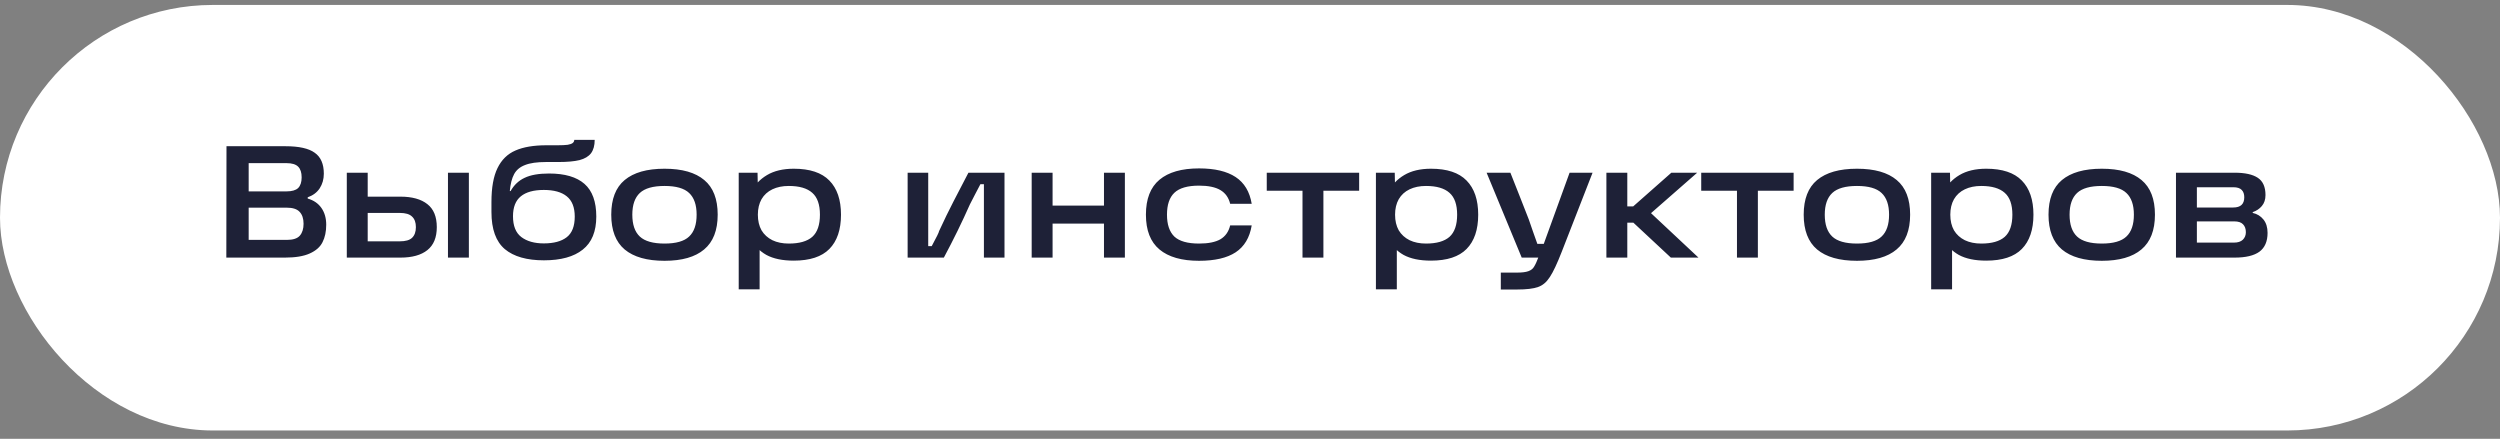 <?xml version="1.0" encoding="UTF-8"?> <svg xmlns="http://www.w3.org/2000/svg" width="188" height="33" viewBox="0 0 188 33" fill="none"><rect x="0" y="0" width="188" height="33" fill="#808080" stroke="none"/><rect y="0.372" width="188" height="32" rx="16" fill="white"></rect><path d="M17.032 10.996H21.46C22.484 10.996 23.22 11.16 23.668 11.488C24.124 11.808 24.352 12.332 24.352 13.06C24.352 13.476 24.248 13.844 24.04 14.164C23.832 14.476 23.532 14.7 23.14 14.836V14.932C23.588 15.06 23.932 15.296 24.172 15.64C24.412 15.984 24.532 16.404 24.532 16.9C24.532 17.412 24.44 17.848 24.256 18.208C24.08 18.568 23.76 18.852 23.296 19.06C22.84 19.268 22.216 19.372 21.424 19.372H17.02L17.032 10.996ZM17.896 18.04H21.568C22.04 18.04 22.368 17.932 22.552 17.716C22.736 17.5 22.828 17.204 22.828 16.828C22.828 16.436 22.728 16.136 22.528 15.928C22.336 15.72 22.012 15.616 21.556 15.616H18.244V14.392H21.544C21.952 14.392 22.244 14.308 22.42 14.14C22.596 13.964 22.684 13.696 22.684 13.336C22.684 12.976 22.596 12.708 22.42 12.532C22.244 12.356 21.952 12.268 21.544 12.268H17.896L18.7 11.476V18.844L17.896 18.04ZM33.687 12.988H35.259V19.372H33.687V12.988ZM27.039 18.148H30.063C30.495 18.148 30.803 18.06 30.987 17.884C31.179 17.7 31.275 17.432 31.275 17.08C31.275 16.728 31.179 16.464 30.987 16.288C30.803 16.104 30.495 16.012 30.063 16.012H27.219V14.788H30.111C30.991 14.788 31.667 14.976 32.139 15.352C32.611 15.72 32.847 16.296 32.847 17.08C32.847 17.856 32.611 18.432 32.139 18.808C31.667 19.184 30.991 19.372 30.111 19.372H26.079V12.988H27.651V18.772L27.039 18.148ZM40.905 19.576C39.617 19.576 38.637 19.296 37.965 18.736C37.293 18.168 36.957 17.236 36.957 15.94V15.196C36.957 14.108 37.109 13.256 37.413 12.64C37.717 12.016 38.165 11.576 38.757 11.32C39.357 11.056 40.133 10.924 41.085 10.924H41.937C42.265 10.924 42.517 10.912 42.693 10.888C42.869 10.856 42.993 10.812 43.065 10.756C43.145 10.692 43.185 10.612 43.185 10.516H44.721C44.721 10.94 44.629 11.276 44.445 11.524C44.261 11.764 43.973 11.936 43.581 12.04C43.189 12.136 42.657 12.184 41.985 12.184H41.061C40.381 12.184 39.853 12.26 39.477 12.412C39.101 12.556 38.829 12.784 38.661 13.096C38.493 13.408 38.385 13.832 38.337 14.368H38.397C38.653 13.912 39.005 13.58 39.453 13.372C39.901 13.156 40.513 13.048 41.289 13.048C42.473 13.048 43.361 13.308 43.953 13.828C44.545 14.348 44.841 15.168 44.841 16.288C44.841 17.408 44.501 18.236 43.821 18.772C43.149 19.308 42.177 19.576 40.905 19.576ZM40.893 18.304C41.645 18.304 42.221 18.148 42.621 17.836C43.021 17.524 43.221 17.008 43.221 16.288C43.221 15.592 43.021 15.084 42.621 14.764C42.229 14.444 41.653 14.284 40.893 14.284C40.133 14.284 39.557 14.444 39.165 14.764C38.773 15.084 38.577 15.584 38.577 16.264C38.577 16.984 38.785 17.504 39.201 17.824C39.625 18.144 40.189 18.304 40.893 18.304ZM49.974 19.612C48.654 19.612 47.654 19.328 46.974 18.76C46.302 18.192 45.966 17.32 45.966 16.144C45.966 14.968 46.302 14.1 46.974 13.54C47.654 12.972 48.654 12.688 49.974 12.688C51.294 12.688 52.29 12.972 52.962 13.54C53.634 14.1 53.97 14.968 53.97 16.144C53.97 17.32 53.63 18.192 52.95 18.76C52.278 19.328 51.286 19.612 49.974 19.612ZM49.974 18.316C50.838 18.316 51.454 18.14 51.822 17.788C52.198 17.436 52.386 16.888 52.386 16.144C52.386 15.408 52.198 14.864 51.822 14.512C51.454 14.16 50.838 13.984 49.974 13.984C49.11 13.984 48.49 14.16 48.114 14.512C47.738 14.864 47.55 15.408 47.55 16.144C47.55 16.888 47.738 17.436 48.114 17.788C48.49 18.14 49.11 18.316 49.974 18.316ZM59.691 19.6C58.843 19.6 58.155 19.456 57.627 19.168C57.107 18.872 56.727 18.468 56.487 17.956C56.247 17.444 56.127 16.836 56.127 16.132C56.127 15.516 56.251 14.948 56.499 14.428C56.747 13.908 57.139 13.488 57.675 13.168C58.211 12.848 58.883 12.688 59.691 12.688C60.899 12.688 61.791 12.984 62.367 13.576C62.951 14.168 63.243 15.024 63.243 16.144C63.243 17.272 62.951 18.132 62.367 18.724C61.791 19.308 60.899 19.6 59.691 19.6ZM55.551 12.988H56.967L57.003 14.812L56.859 16.132L57.123 17.608V21.76H55.551V12.988ZM59.319 18.316C60.111 18.316 60.699 18.148 61.083 17.812C61.467 17.468 61.659 16.912 61.659 16.144C61.659 15.384 61.467 14.836 61.083 14.5C60.699 14.156 60.111 13.984 59.319 13.984C58.847 13.984 58.435 14.068 58.083 14.236C57.731 14.404 57.459 14.652 57.267 14.98C57.083 15.308 56.991 15.696 56.991 16.144C56.991 16.6 57.083 16.992 57.267 17.32C57.459 17.64 57.731 17.888 58.083 18.064C58.435 18.232 58.847 18.316 59.319 18.316ZM68.254 12.988H69.802V18.508H70.066C70.434 17.828 70.618 17.452 70.618 17.38C70.994 16.564 71.358 15.816 71.71 15.136C72.062 14.448 72.434 13.732 72.826 12.988H75.538V19.372H73.99V13.852H73.726C73.598 14.1 73.466 14.352 73.33 14.608C73.202 14.864 73.07 15.12 72.934 15.376C72.35 16.696 71.698 18.028 70.978 19.372H68.254V12.988ZM83.019 12.988H84.591V19.372H83.019V12.988ZM77.582 12.988H79.154V19.372H77.582V12.988ZM78.915 15.46H83.343V16.816H78.915V15.46ZM90.169 19.612C88.865 19.612 87.873 19.328 87.193 18.76C86.513 18.192 86.173 17.32 86.173 16.144C86.173 14.96 86.513 14.084 87.193 13.516C87.873 12.948 88.865 12.664 90.169 12.664C91.345 12.664 92.261 12.88 92.917 13.312C93.573 13.744 93.977 14.416 94.129 15.328H92.509C92.397 14.864 92.153 14.52 91.777 14.296C91.401 14.072 90.865 13.96 90.169 13.96C89.305 13.96 88.685 14.14 88.309 14.5C87.941 14.852 87.757 15.4 87.757 16.144C87.757 16.88 87.941 17.428 88.309 17.788C88.685 18.14 89.305 18.316 90.169 18.316C90.865 18.316 91.401 18.208 91.777 17.992C92.153 17.768 92.397 17.42 92.509 16.948H94.129C93.977 17.868 93.573 18.544 92.917 18.976C92.269 19.4 91.353 19.612 90.169 19.612ZM95.26 12.988H102.208V14.344H99.52V19.372H97.948V14.344H95.26V12.988ZM107.609 19.6C106.761 19.6 106.073 19.456 105.545 19.168C105.025 18.872 104.645 18.468 104.405 17.956C104.165 17.444 104.045 16.836 104.045 16.132C104.045 15.516 104.169 14.948 104.417 14.428C104.665 13.908 105.057 13.488 105.593 13.168C106.129 12.848 106.801 12.688 107.609 12.688C108.817 12.688 109.709 12.984 110.285 13.576C110.869 14.168 111.161 15.024 111.161 16.144C111.161 17.272 110.869 18.132 110.285 18.724C109.709 19.308 108.817 19.6 107.609 19.6ZM103.469 12.988H104.885L104.921 14.812L104.777 16.132L105.041 17.608V21.76H103.469V12.988ZM107.237 18.316C108.029 18.316 108.617 18.148 109.001 17.812C109.385 17.468 109.577 16.912 109.577 16.144C109.577 15.384 109.385 14.836 109.001 14.5C108.617 14.156 108.029 13.984 107.237 13.984C106.765 13.984 106.353 14.068 106.001 14.236C105.649 14.404 105.377 14.652 105.185 14.98C105.001 15.308 104.909 15.696 104.909 16.144C104.909 16.6 105.001 16.992 105.185 17.32C105.377 17.64 105.649 17.888 106.001 18.064C106.353 18.232 106.765 18.316 107.237 18.316ZM112.861 20.5H114.061C114.453 20.5 114.745 20.464 114.937 20.392C115.137 20.32 115.281 20.204 115.369 20.044C115.465 19.892 115.581 19.636 115.717 19.276L115.861 18.976L118.033 12.988H119.761L117.445 18.928C117.093 19.832 116.793 20.468 116.545 20.836C116.305 21.212 116.013 21.46 115.669 21.58C115.325 21.708 114.789 21.772 114.061 21.772H112.861V20.5ZM111.793 12.988H113.581C113.797 13.524 114.025 14.1 114.265 14.716C114.505 15.324 114.737 15.916 114.961 16.492C115.073 16.804 115.181 17.116 115.285 17.428C115.397 17.732 115.505 18.036 115.609 18.34H116.509V19.372H114.433L111.793 12.988ZM121.749 15.52H122.817L125.685 12.988H127.629L123.573 16.54V15.484L127.725 19.372H125.649L122.829 16.744H121.749V15.52ZM120.801 12.988H122.373V19.372H120.801V12.988ZM127.932 12.988H134.88V14.344H132.192V19.372H130.62V14.344H127.932V12.988ZM139.646 19.612C138.326 19.612 137.326 19.328 136.646 18.76C135.974 18.192 135.638 17.32 135.638 16.144C135.638 14.968 135.974 14.1 136.646 13.54C137.326 12.972 138.326 12.688 139.646 12.688C140.966 12.688 141.962 12.972 142.634 13.54C143.306 14.1 143.642 14.968 143.642 16.144C143.642 17.32 143.302 18.192 142.622 18.76C141.95 19.328 140.958 19.612 139.646 19.612ZM139.646 18.316C140.51 18.316 141.126 18.14 141.494 17.788C141.87 17.436 142.058 16.888 142.058 16.144C142.058 15.408 141.87 14.864 141.494 14.512C141.126 14.16 140.51 13.984 139.646 13.984C138.782 13.984 138.162 14.16 137.786 14.512C137.41 14.864 137.222 15.408 137.222 16.144C137.222 16.888 137.41 17.436 137.786 17.788C138.162 18.14 138.782 18.316 139.646 18.316ZM149.363 19.6C148.515 19.6 147.827 19.456 147.299 19.168C146.779 18.872 146.399 18.468 146.159 17.956C145.919 17.444 145.799 16.836 145.799 16.132C145.799 15.516 145.923 14.948 146.171 14.428C146.419 13.908 146.811 13.488 147.347 13.168C147.883 12.848 148.555 12.688 149.363 12.688C150.571 12.688 151.463 12.984 152.039 13.576C152.623 14.168 152.915 15.024 152.915 16.144C152.915 17.272 152.623 18.132 152.039 18.724C151.463 19.308 150.571 19.6 149.363 19.6ZM145.223 12.988H146.639L146.675 14.812L146.531 16.132L146.795 17.608V21.76H145.223V12.988ZM148.991 18.316C149.783 18.316 150.371 18.148 150.755 17.812C151.139 17.468 151.331 16.912 151.331 16.144C151.331 15.384 151.139 14.836 150.755 14.5C150.371 14.156 149.783 13.984 148.991 13.984C148.519 13.984 148.107 14.068 147.755 14.236C147.403 14.404 147.131 14.652 146.939 14.98C146.755 15.308 146.663 15.696 146.663 16.144C146.663 16.6 146.755 16.992 146.939 17.32C147.131 17.64 147.403 17.888 147.755 18.064C148.107 18.232 148.519 18.316 148.991 18.316ZM158.056 19.612C156.736 19.612 155.736 19.328 155.056 18.76C154.384 18.192 154.048 17.32 154.048 16.144C154.048 14.968 154.384 14.1 155.056 13.54C155.736 12.972 156.736 12.688 158.056 12.688C159.376 12.688 160.372 12.972 161.044 13.54C161.716 14.1 162.052 14.968 162.052 16.144C162.052 17.32 161.712 18.192 161.032 18.76C160.36 19.328 159.368 19.612 158.056 19.612ZM158.056 18.316C158.92 18.316 159.536 18.14 159.904 17.788C160.28 17.436 160.468 16.888 160.468 16.144C160.468 15.408 160.28 14.864 159.904 14.512C159.536 14.16 158.92 13.984 158.056 13.984C157.192 13.984 156.572 14.16 156.196 14.512C155.82 14.864 155.632 15.408 155.632 16.144C155.632 16.888 155.82 17.436 156.196 17.788C156.572 18.14 157.192 18.316 158.056 18.316ZM169.405 16.012C169.733 16.084 170.001 16.248 170.209 16.504C170.417 16.76 170.521 17.096 170.521 17.512C170.521 18.152 170.317 18.624 169.909 18.928C169.501 19.224 168.877 19.372 168.037 19.372H163.633V12.988H168.049C168.825 12.988 169.405 13.116 169.789 13.372C170.173 13.628 170.365 14.06 170.365 14.668C170.365 15.004 170.273 15.28 170.089 15.496C169.913 15.704 169.685 15.856 169.405 15.952V16.012ZM168.001 18.244C168.289 18.244 168.509 18.172 168.661 18.028C168.813 17.876 168.889 17.688 168.889 17.464C168.889 17.208 168.817 17.008 168.673 16.864C168.537 16.72 168.317 16.648 168.013 16.648H164.749V15.604H167.941C168.493 15.604 168.769 15.348 168.769 14.836C168.769 14.596 168.705 14.412 168.577 14.284C168.449 14.148 168.237 14.08 167.941 14.08H164.533L165.205 13.528V18.796L164.533 18.244H168.001Z" fill="#1E2137"></path></svg> 